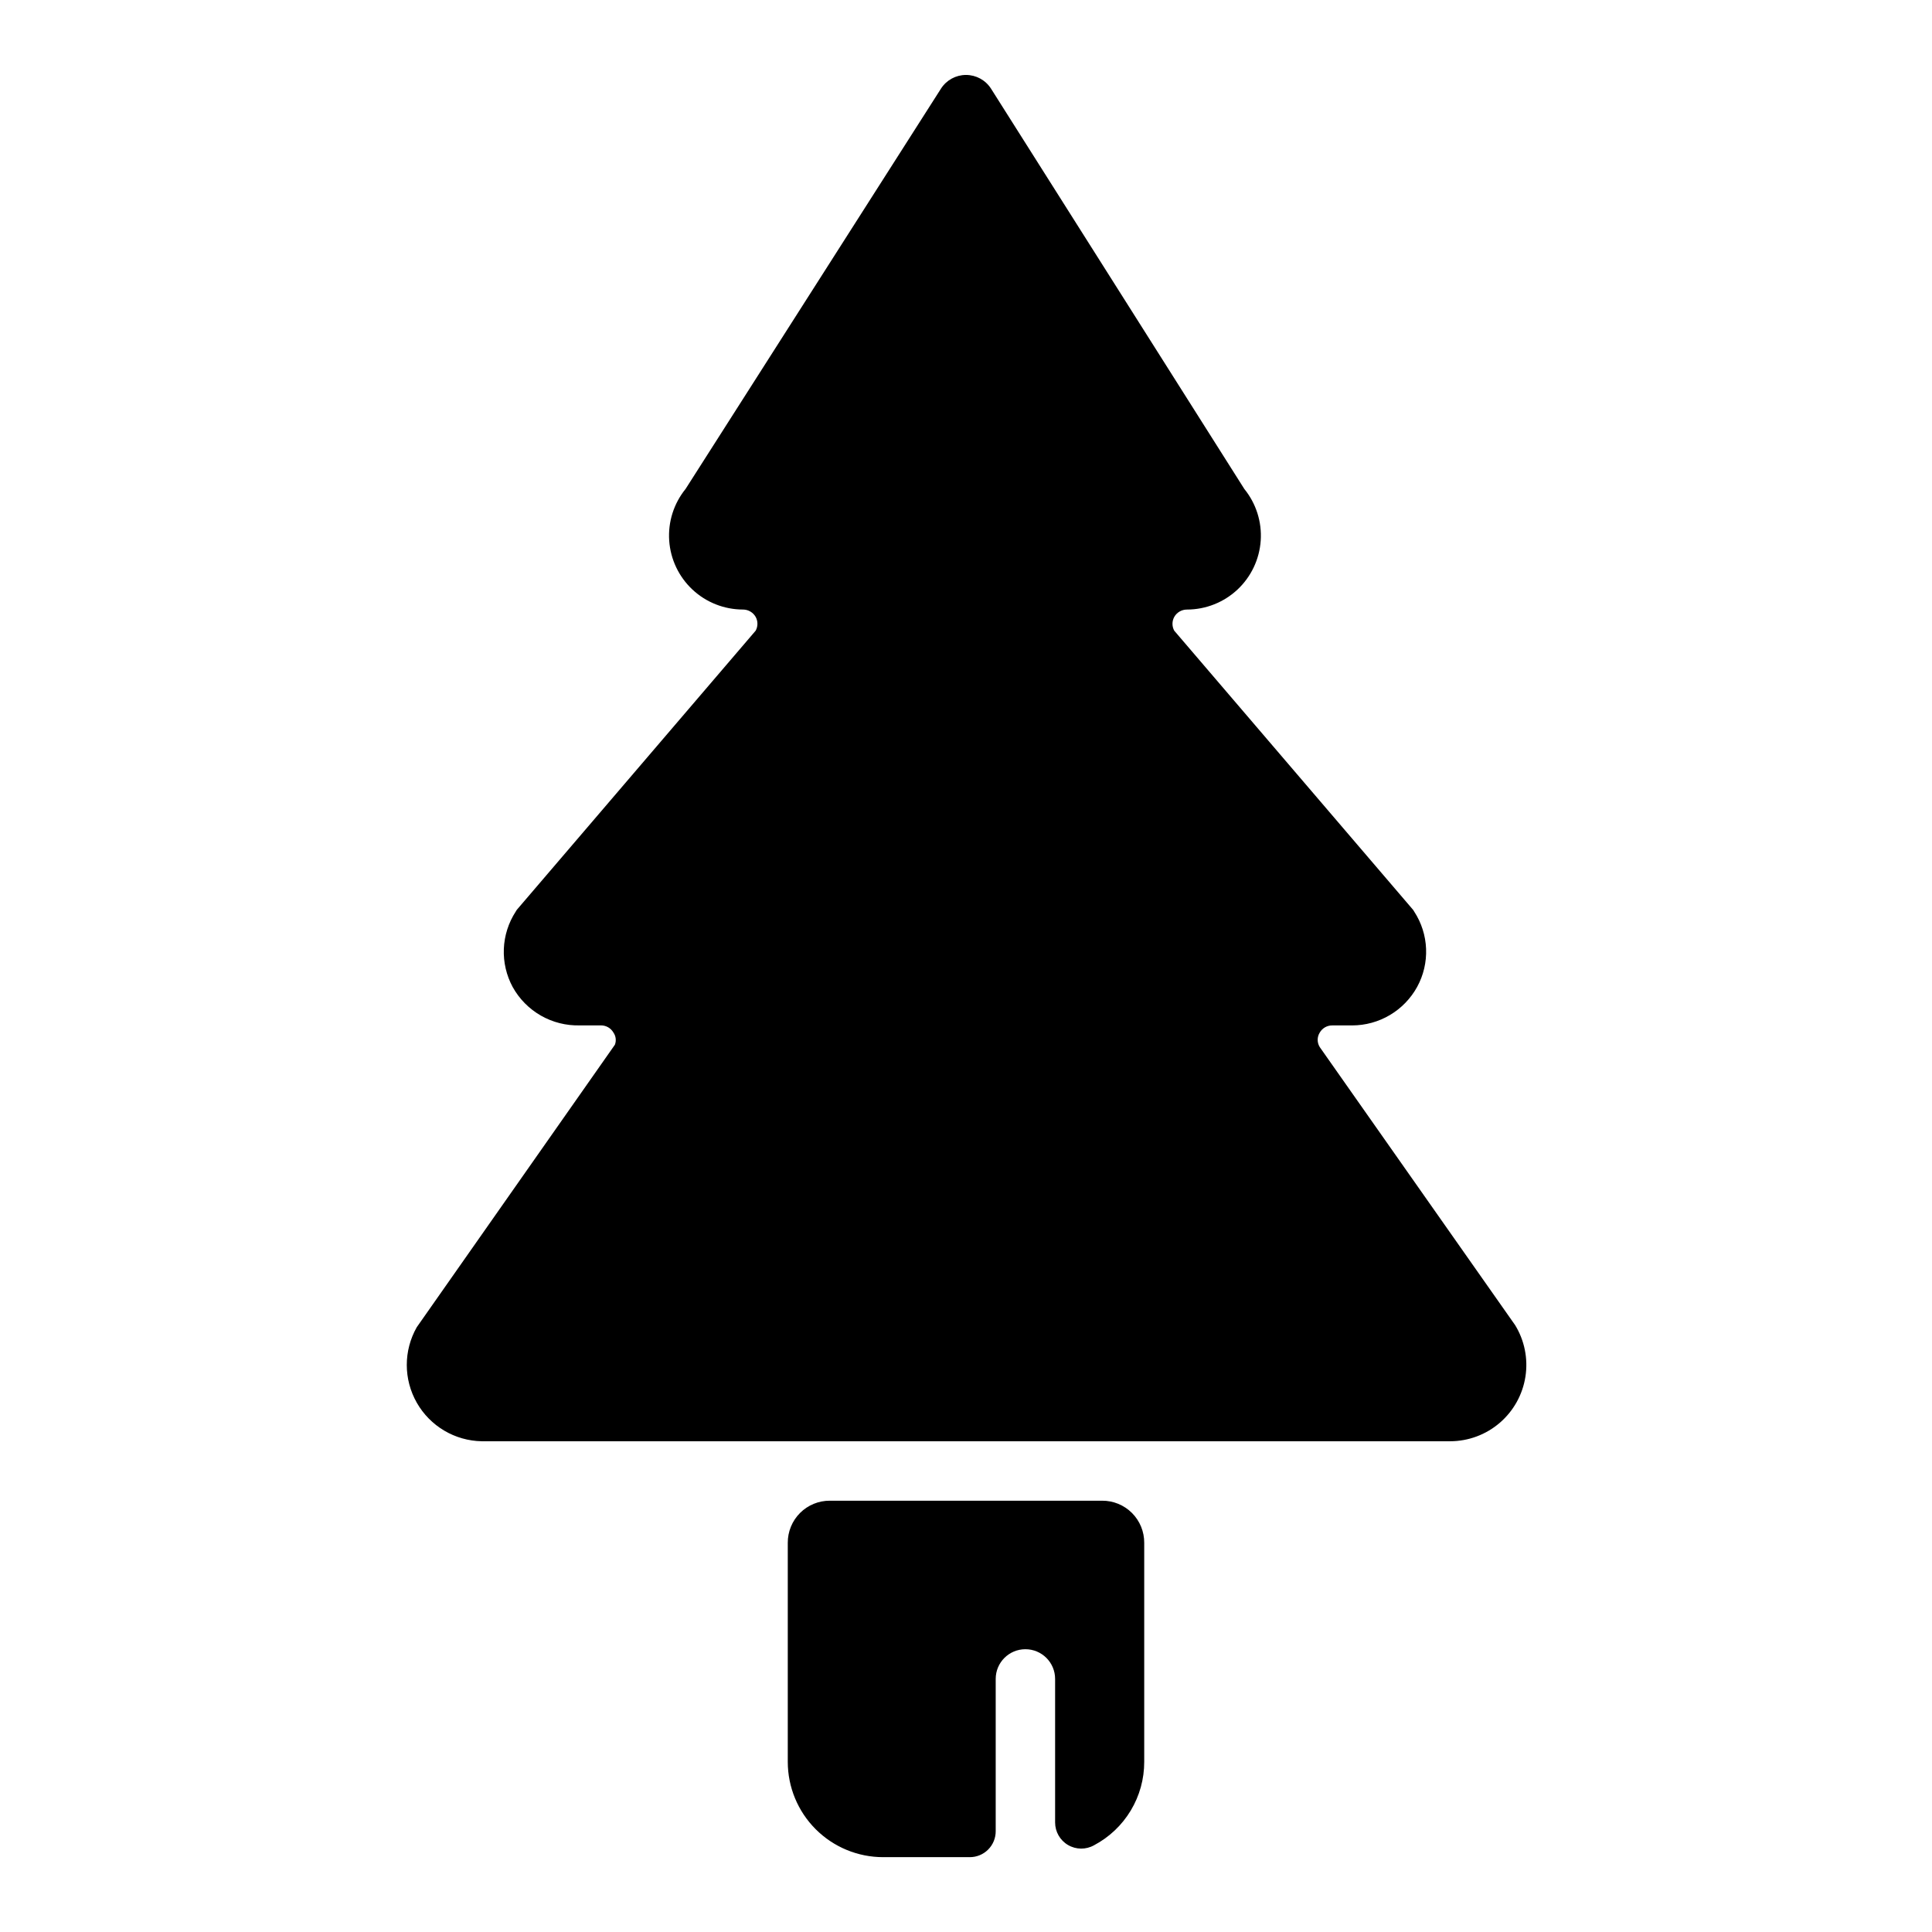 <?xml version="1.0" encoding="UTF-8"?>
<!-- Uploaded to: ICON Repo, www.iconrepo.com, Generator: ICON Repo Mixer Tools -->
<svg fill="#000000" width="800px" height="800px" version="1.1" viewBox="144 144 512 512" xmlns="http://www.w3.org/2000/svg">
 <path d="m447.23 552.88v58.016c0.012 4.551-1.223 9.016-3.57 12.914-2.344 3.898-5.711 7.082-9.734 9.207-2.148 1.203-4.773 1.176-6.894-0.074-2.121-1.246-3.422-3.527-3.418-5.988v-38.023c0-4.348-3.523-7.871-7.871-7.871-4.348 0-7.871 3.523-7.871 7.871v40.305c0.02 1.844-0.703 3.621-2.008 4.922-1.301 1.305-3.078 2.027-4.922 2.008h-22.906c-6.703 0-13.129-2.664-17.867-7.402-4.738-4.738-7.402-11.164-7.402-17.867v-58.016c-0.02-2.973 1.152-5.828 3.25-7.93 2.102-2.102 4.957-3.273 7.93-3.25h72.109-0.004c2.973-0.023 5.828 1.148 7.93 3.25 2.102 2.102 3.269 4.957 3.25 7.93zm98.242-57.781-51.719-73.602v-0.004c-0.742-1.18-0.742-2.676 0-3.856 0.68-1.18 1.945-1.902 3.309-1.891h5.273c3.527-0.004 6.988-0.957 10.02-2.758s5.527-4.383 7.219-7.477c1.68-3.082 2.492-6.559 2.352-10.066-0.137-3.504-1.223-6.91-3.137-9.848-0.164-0.32-0.379-0.613-0.633-0.867l-62.977-73.602c-0.613-1.129-0.613-2.496 0-3.621 0.688-1.223 1.984-1.977 3.387-1.969 4.965-0.008 9.738-1.895 13.363-5.281 3.625-3.391 5.832-8.031 6.172-12.98 0.34-4.953-1.215-9.848-4.344-13.699l-67.148-106.12c-1.449-2.242-3.938-3.598-6.609-3.598-2.676 0-5.164 1.355-6.613 3.598l-67.699 106.11v0.004c-3.129 3.852-4.684 8.746-4.344 13.699 0.34 4.949 2.547 9.59 6.172 12.98 3.625 3.387 8.402 5.273 13.363 5.281 1.402-0.008 2.699 0.746 3.387 1.969 0.613 1.125 0.613 2.492 0 3.621l-62.977 73.602c-0.254 0.254-0.465 0.547-0.629 0.867-1.918 2.953-3 6.371-3.141 9.887-0.137 3.519 0.676 7.012 2.352 10.105 1.754 3.16 4.34 5.773 7.477 7.566 3.137 1.789 6.703 2.684 10.316 2.59h5.59-0.004c1.363-0.012 2.625 0.711 3.309 1.891 0.66 0.941 0.805 2.152 0.395 3.227l-52.508 74.863c-3.531 6.207-3.527 13.82 0.012 20.023 3.539 6.203 10.086 10.082 17.227 10.203h256.63c4.82-0.012 9.473-1.742 13.129-4.883s6.07-7.481 6.809-12.242-0.246-9.633-2.777-13.73z"/>
</svg>